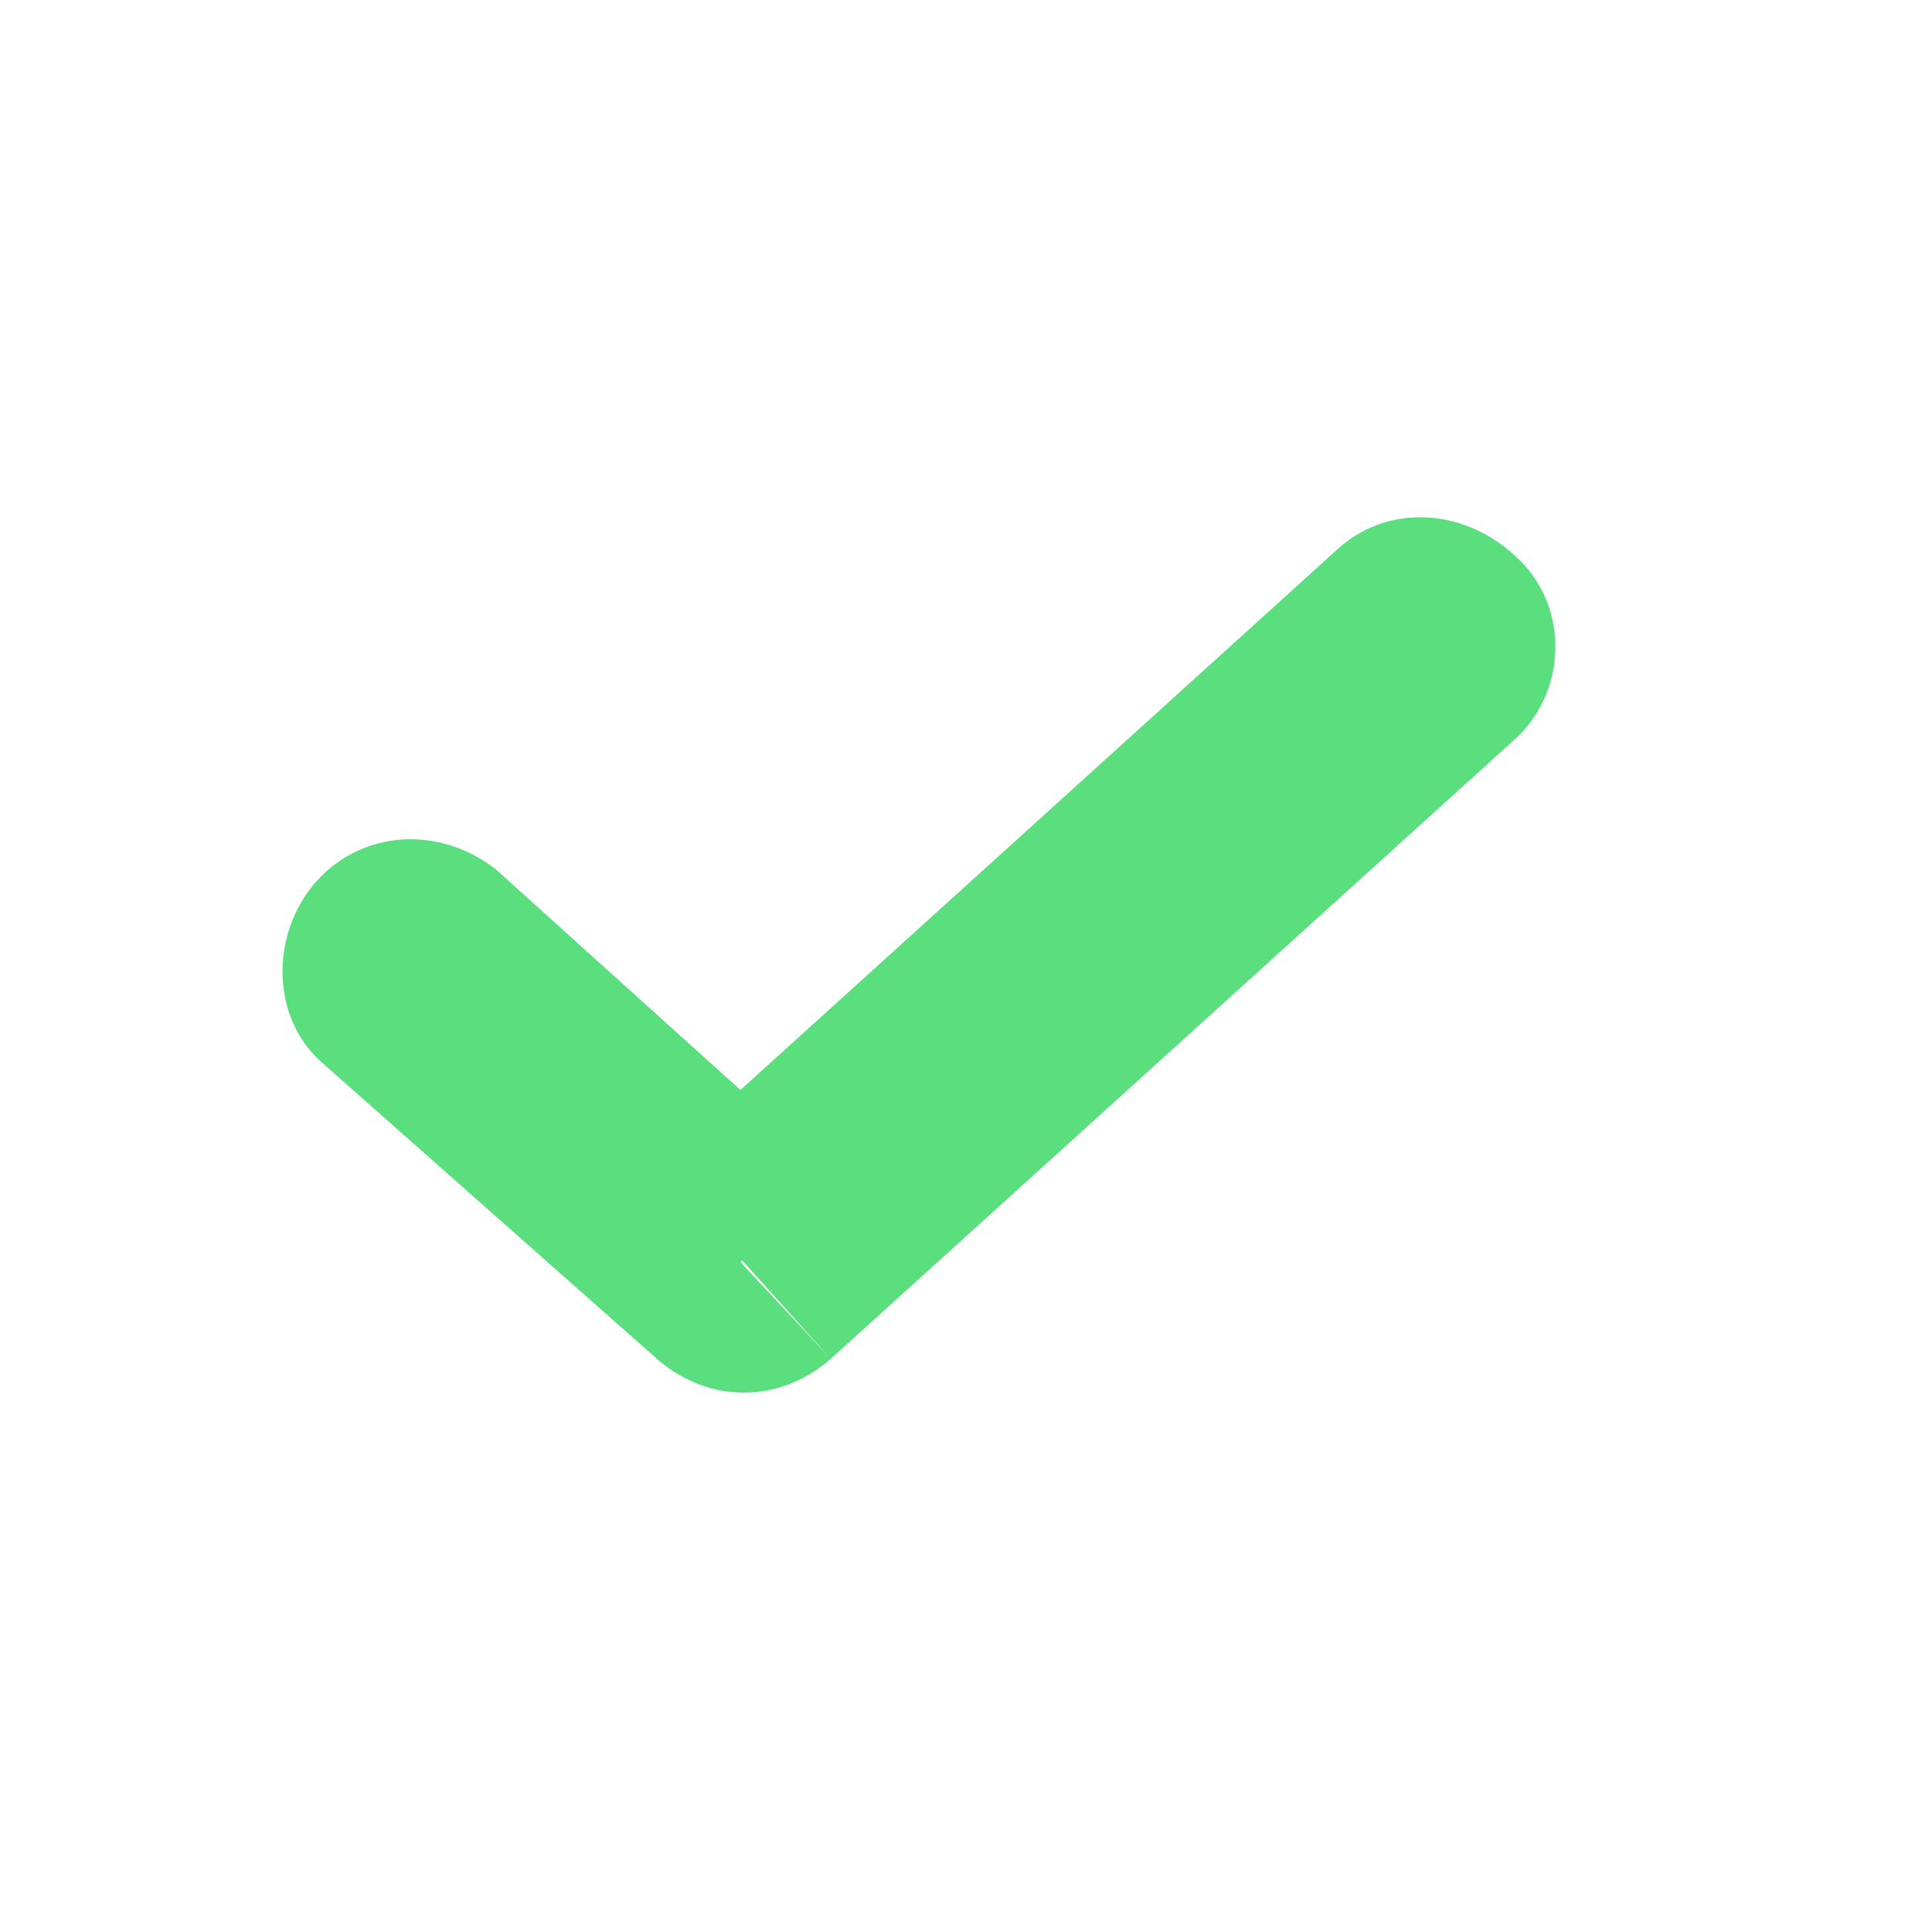 <svg viewBox="0 0 30 30" xmlns="http://www.w3.org/2000/svg"><path d="M23.5 11.5c.8-.7.9-2 .1-2.8s-2-.9-2.8-.2zm-12 8.1l-1.3 1.5c.8.7 1.9.7 2.7 0zm-3.8-6.1c-.9-.7-2.1-.6-2.8.2s-.7 2.1.1 2.8zm13.1-5l-10.6 9.6 2.7 3 10.6-9.6zM5 16.5l5.2 4.6 2.6-3-5.1-4.6z" fill="#5ade7e"/></svg>
